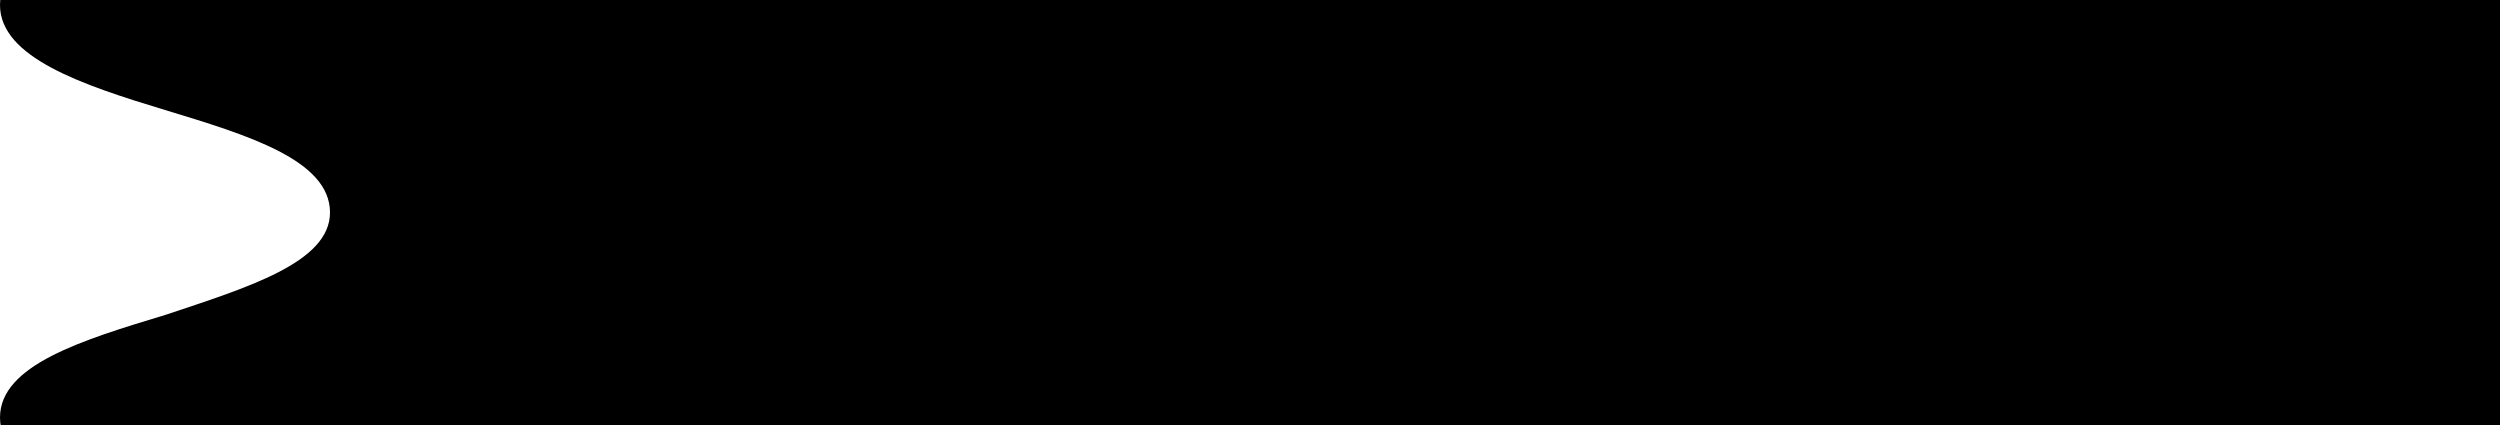 <svg version="1.2" xmlns="http://www.w3.org/2000/svg" viewBox="0 0 100 17" width="100" height="17">
	<path id="Layer" class="s0" d="m0.8 345c1.2-1.1 3.5-1.8 5.8-2.5 3.3-1.1 6.6-2.1 6.6-4.2 0-2-3.3-3-6.6-4.1-3.3-1-6.6-2-6.6-4.1 0-2 3.3-3 6.6-4.1 3.3-1 6.6-2 6.6-4.1 0-2.1-3.3-3.1-6.6-4.2-3.3-1-6.6-2-6.6-4.1 0-2 3.3-3 6.6-4.1 3.3-1 6.6-2 6.6-4.1 0-2.1-3.3-3.1-6.6-4.2-3.3-1-6.6-2-6.6-4.1 0-2 3.3-3.1 6.6-4.1 3.3-1 6.6-2 6.6-4.1 0-2.1-3.3-3.1-6.6-4.1-3.3-1.1-6.6-2.1-6.6-4.2 0-2 3.3-3.1 6.6-4.1 3.3-1 6.6-2 6.6-4.1 0-2.1-3.3-3.1-6.6-4.1-3.3-1.1-6.6-2.1-6.6-4.2 0-2 3.3-3.1 6.6-4.1 3.3-1 6.6-2 6.6-4.1 0-2-3.3-3.1-6.6-4.1-3.3-1-6.6-2-6.6-4.1 0-2.1 3.3-3.2 6.6-4.2 3.3-1 6.6-2.1 6.6-4.1 0-2-3.3-3.1-6.6-4.1-3.3-1-6.6-2-6.6-4.1 0-2.1 3.3-3.2 6.6-4.2 3.3-1 6.6-2.1 6.6-4.1 0-2.1-3.3-3.1-6.6-4.1-3.3-1-6.6-2.1-6.6-4.1 0-2.1 3.3-3.1 6.6-4.2 3.3-1 6.6-2 6.6-4.1 0-2.1-3.3-3.1-6.6-4.1-3.3-1-6.6-2.1-6.6-4.1 0-2.1 3.3-3.1 6.6-4.2 3.3-1 6.6-2 6.6-4.1 0-2.1-3.3-3.1-6.6-4.1-3.3-1-6.6-2.1-6.6-4.1 0-2.1 3.3-3.1 6.6-4.2 3.3-1 6.6-2 6.6-4.1 0-2.1-3.3-3.1-6.6-4.1-3.3-1-6.6-2.1-6.6-4.1 0-2.1 3.3-3.1 6.6-4.1 3.3-1 6.6-2.1 6.6-4.1 0-2.1-3.3-3.2-6.6-4.2-3.3-1-6.6-2.1-6.6-4.1 0-2.1 3.3-3.1 6.6-4.1 3.3-1 6.6-2 6.6-4.1 0-2.1-3.3-3.2-6.6-4.2-3.3-1-6.6-2.1-6.6-4.1 0-2.1 3.3-3.1 6.6-4.1 3.3-1 6.6-2.1 6.6-4.1 0-2.1-3.3-3.2-6.6-4.2-3.3-1-6.6-2.1-6.6-4.1 0-2.1 3.3-3.1 6.6-4.1 3.3-1.1 6.6-2.1 6.6-4.1 0-2.1-3.3-3.1-6.6-4.2-3.3-1-6.6-2.1-6.6-4.1 0-2.1 3.3-3.1 6.6-4.1 3.3-1.1 6.6-2.1 6.6-4.1 0-2.1-3.3-3.1-6.6-4.2-3.3-1-6.6-2.1-6.6-4.1 0-2.1 3.3-3.1 6.6-4.1 3.3-1.1 6.6-2.1 6.6-4.1 0-2.1-3.3-3.1-6.6-4.1-3.3-1-6.6-2.1-6.6-4.2 0-2.1 3.3-3.1 6.6-4.1 3.3-1.1 6.6-2.1 6.6-4.1 0-2.1-3.3-3.1-6.6-4.1-3.3-1-6.6-2.1-6.6-4.2 0-2.1 3.3-3.1 6.6-4.1 3.3-1.1 6.6-2.1 6.6-4.1 0-2.1-3.3-3.1-6.6-4.1-3.3-1-6.6-2.1-6.6-4.2 0-2.1 3.3-3.1 6.6-4.1 3.3-1.1 6.6-2.1 6.6-4.1 0-2.1-3.3-3.1-6.6-4.1-3.3-1-6.6-2.1-6.6-4.2 0-2.1 3.3-3.1 6.6-4.1 3.3-1.1 6.6-2.1 6.6-4.1 0-2.1-3.3-3.1-6.6-4.1-3.3-1-6.6-2.1-6.6-4.2 0-2.1 3.3-3.1 6.6-4.1 3.3-1.1 6.6-2.1 6.6-4.1 0-2.1-3.3-3.1-6.6-4.1-3.3-1-6.6-2.1-6.6-4.2 0-2.1 3.4-3.2 6.7-4.2 3.3-1.1 6.5-2.1 6.5-4 0-2.1-3.3-3.1-6.6-4.2-1.3-0.4-2.7-0.8-3.8-1.3h97.2v375z"/>
</svg>
